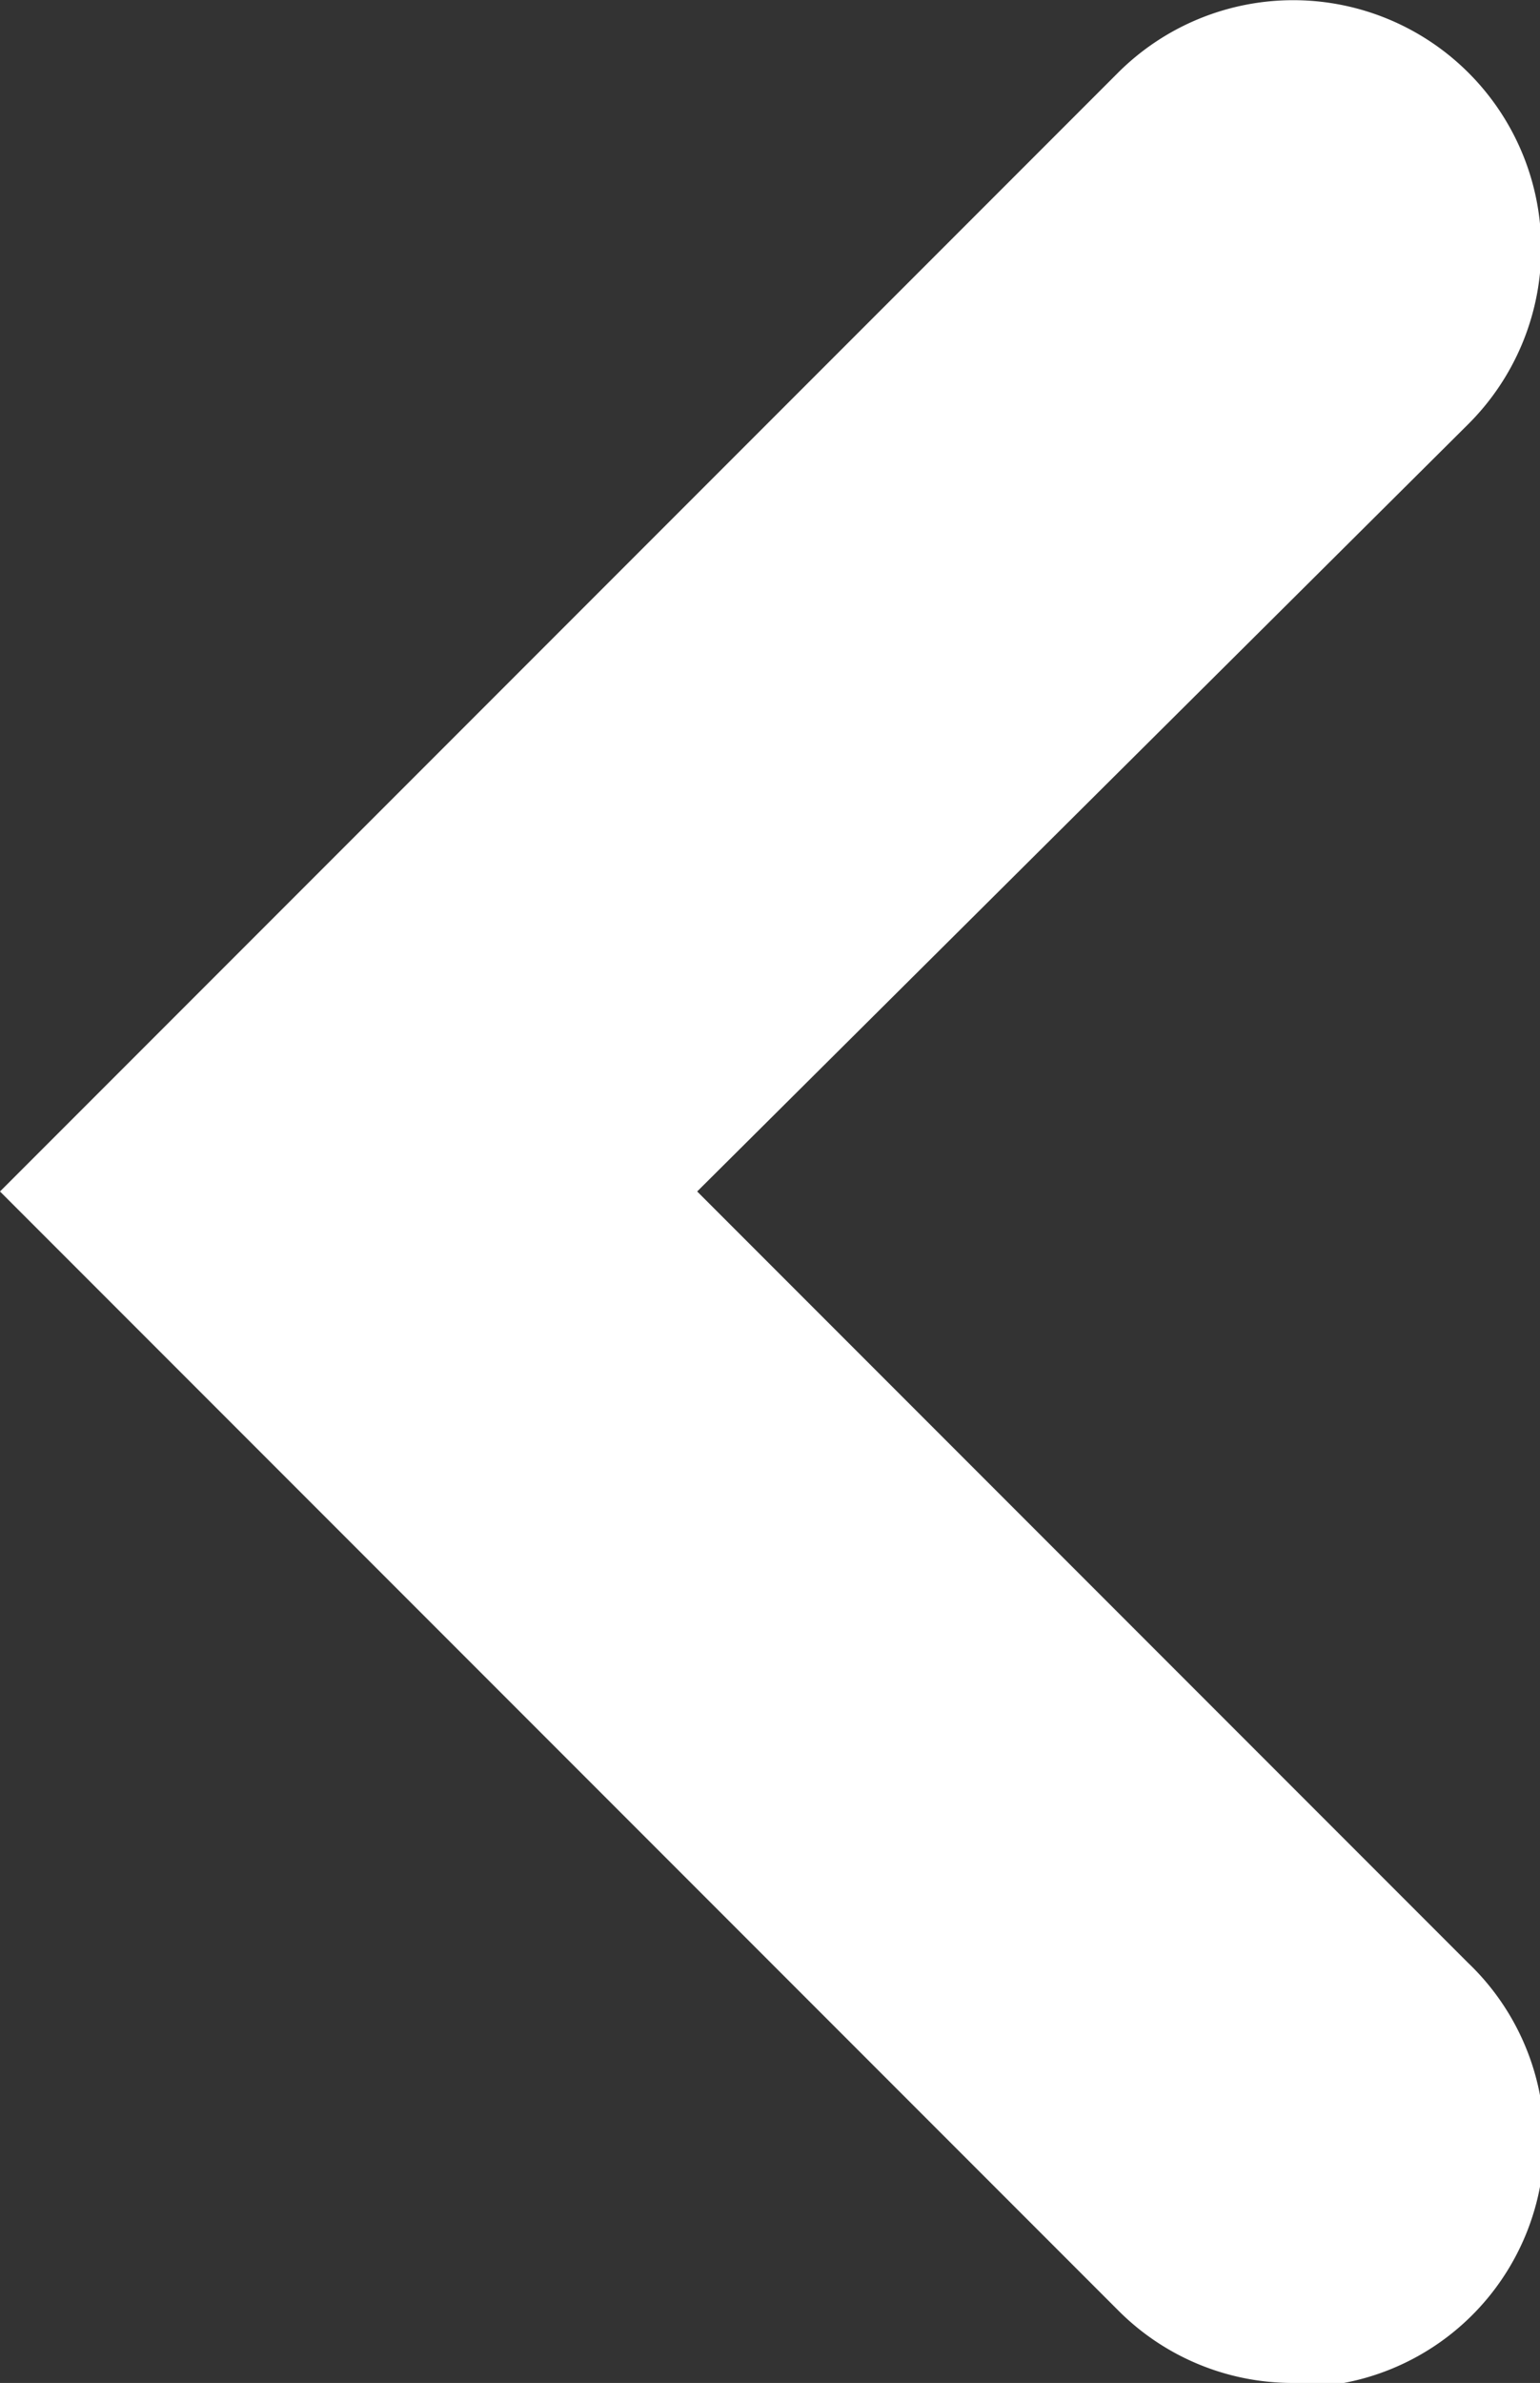 <svg xmlns="http://www.w3.org/2000/svg" viewBox="0 0 10.89 16.84"><rect x="0" y="0" width="10.89" height="16.84" fill="#333333" stroke="none"/><defs><style>.cls-1{fill:#fff;}</style></defs><title>badge-arrow-left</title><g id="Layer_2" data-name="Layer 2"><g id="Layer_2-2" data-name="Layer 2"><path class="cls-1" d="M9.14,16.84a1.74,1.74,0,0,1-1.23-.51L0,8.42,7.91.51A1.74,1.74,0,0,1,10.38,3L4.93,8.42l5.45,5.45a1.74,1.74,0,0,1-1.23,3Z"/></g></g></svg>